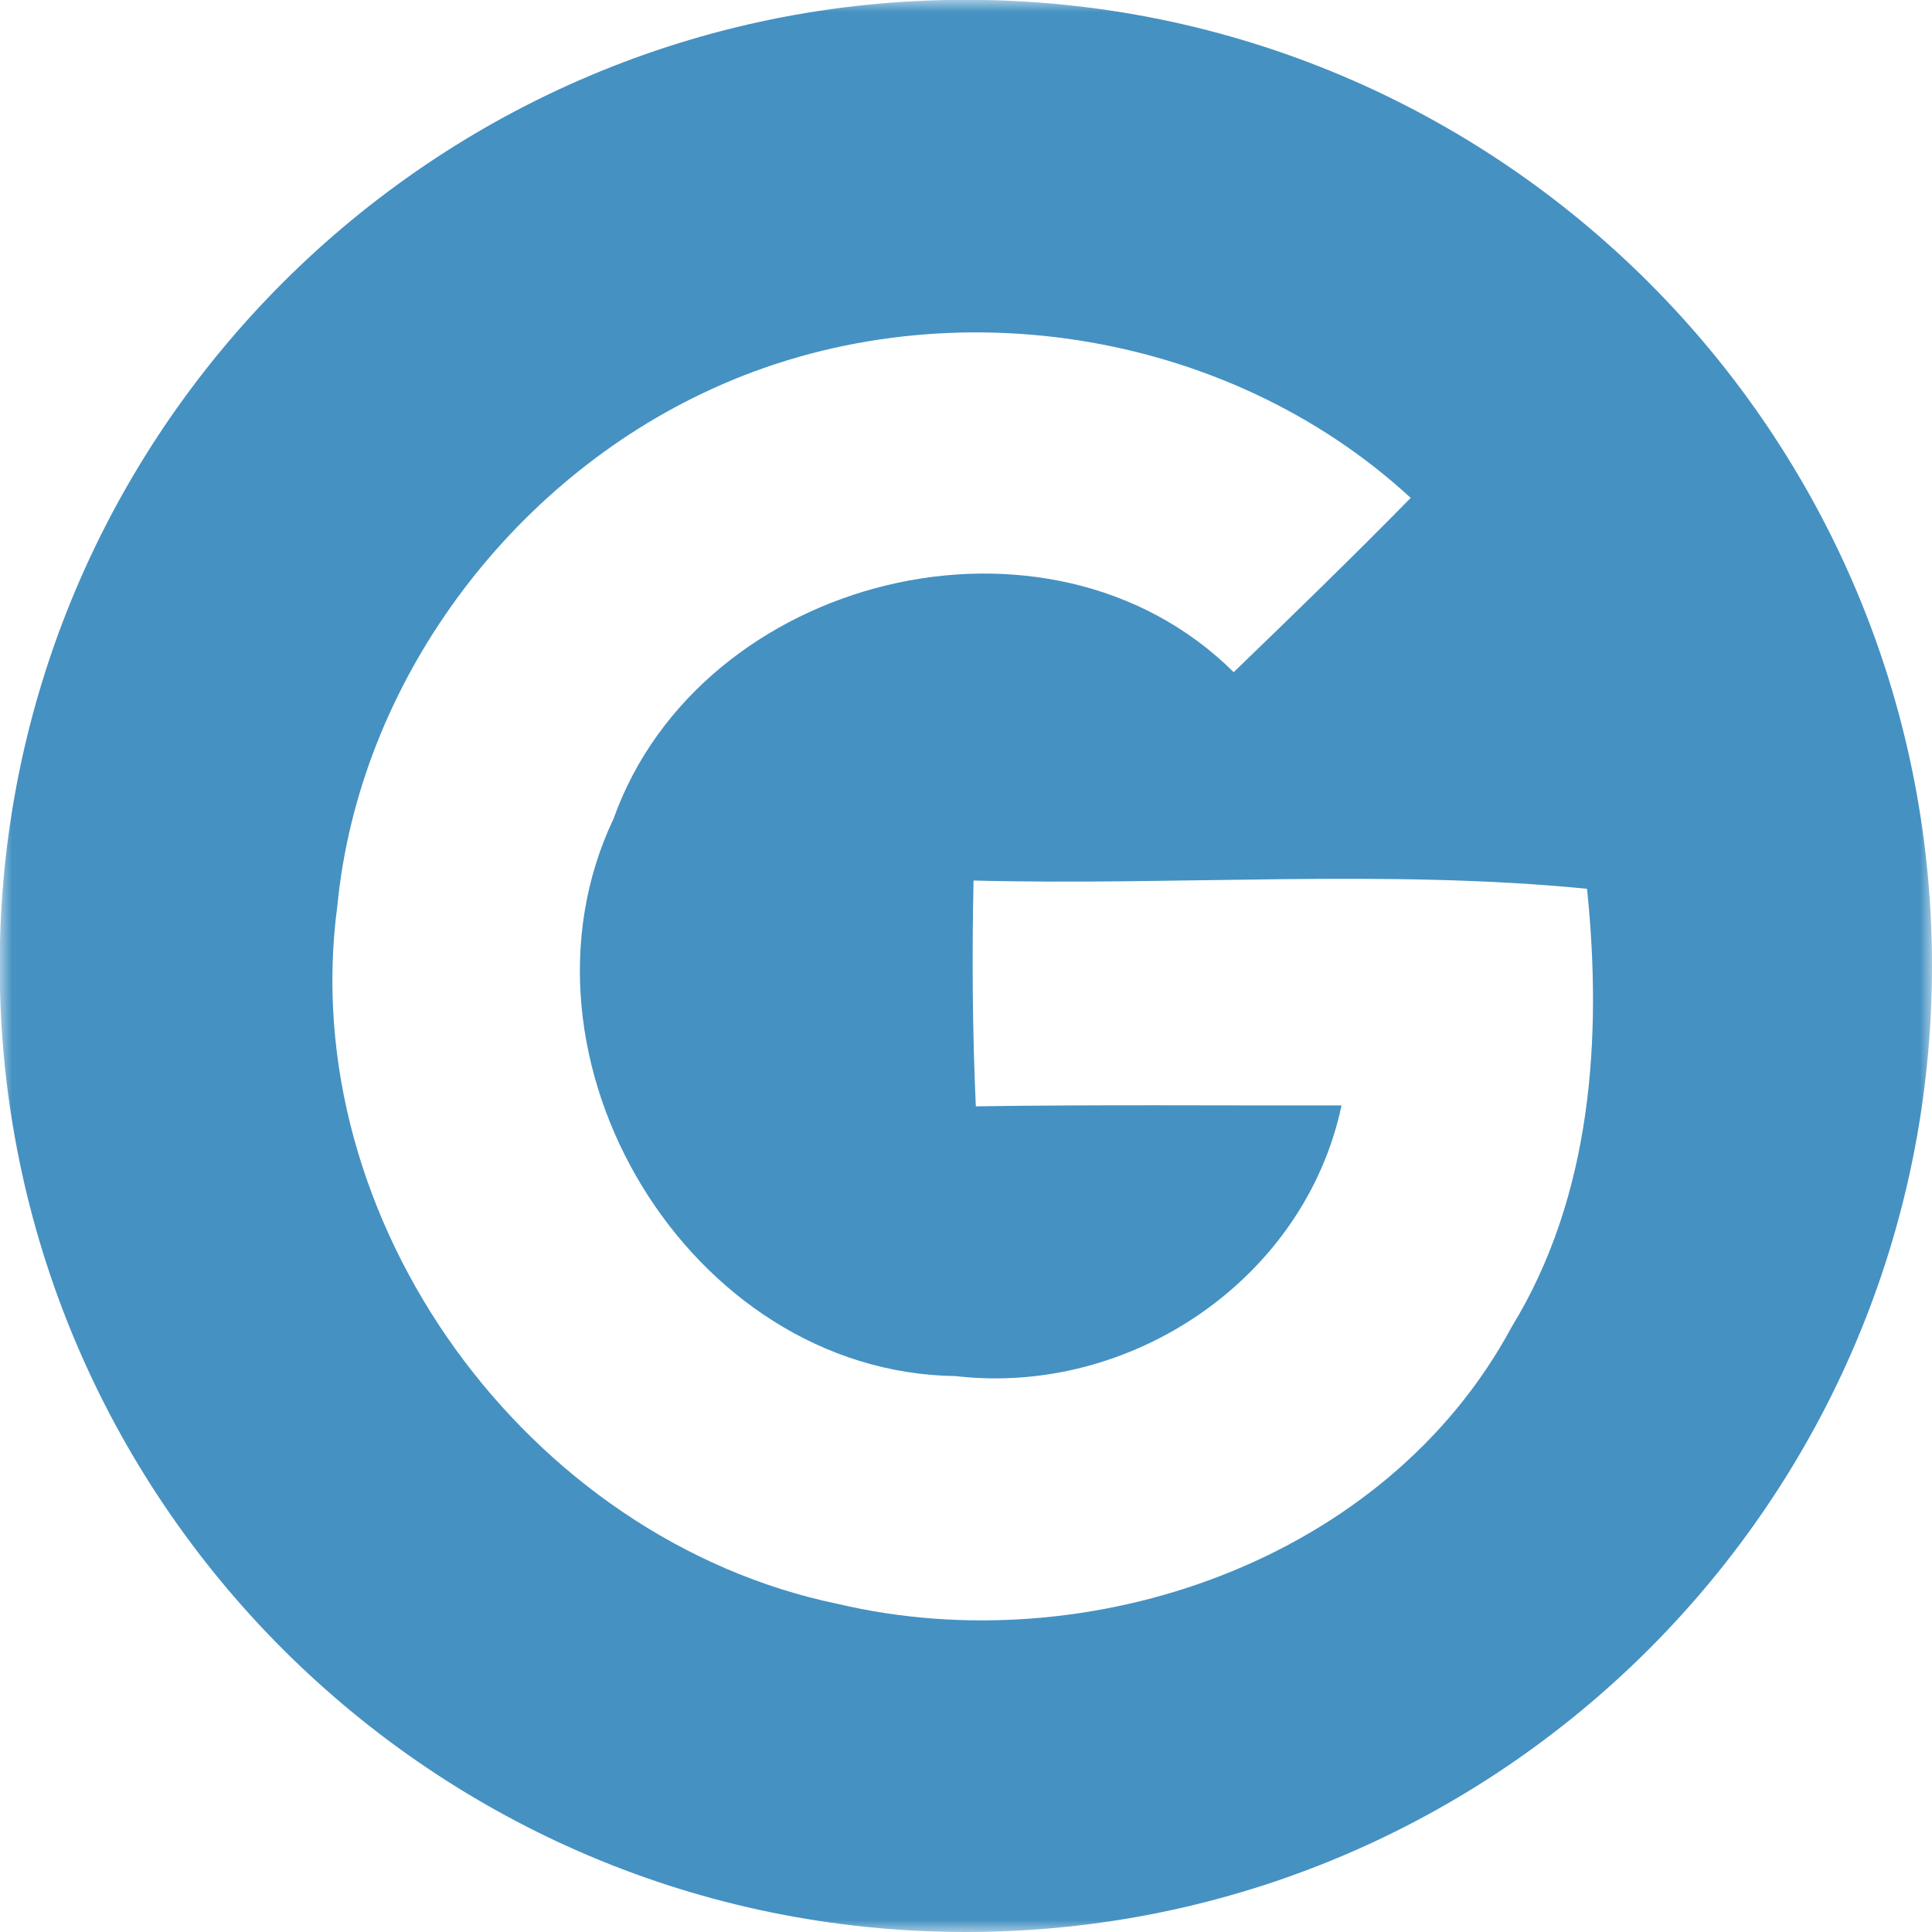 <?xml version="1.0" encoding="UTF-8"?>
<svg width="80px" height="80px" viewBox="0 0 80 80" version="1.1" xmlns="http://www.w3.org/2000/svg" xmlns:xlink="http://www.w3.org/1999/xlink">
    <title>Group</title>
    <defs>
        <filter id="filter-1">
            <feColorMatrix in="SourceGraphic" type="matrix" values="0 0 0 0 0 0 0 0 0 0 0 0 0 0 0 0 0 0 1 0"></feColorMatrix>
        </filter>
        <polygon id="path-2" points="0 0 80 0 80 80 0 80"></polygon>
    </defs>
    <g id="Page-2" stroke="none" stroke-width="1" fill="none" fill-rule="evenodd">
        <g id="00-HOME-v06" transform="translate(-875, -1399)">
            <g id="Group-30" transform="translate(471, 1265)">
                <g id="Group-9" transform="translate(404, 124)">
                    <g id="Group" transform="translate(0, 10)">
                        <g filter="url(#filter-1)" id="Group-3">
                            <g transform="translate(-0, 0)">
                                <mask id="mask-3" fill="white">
                                    <use xlink:href="#path-2"></use>
                                </mask>
                                <g id="Clip-2"></g>
                                <path d="M80,39.996 C80,62.09 62.089,80 39.994,80 C17.899,80 -0.012,62.09 -0.012,39.996 C-0.012,17.902 17.899,-0.008 39.994,-0.008 C62.089,-0.008 80,17.902 80,39.996" id="Fill-1" fill="#4591C2" mask="url(#mask-3)"></path>
                            </g>
                        </g>
                        <path d="M29.483,16.103 C38.928,11.779 50.743,13.543 58.414,20.617 C56.015,23.063 53.55,25.453 51.084,27.833 C43.413,20.218 29,23.831 25.406,33.901 C20.703,43.811 28.516,56.839 39.573,56.981 C46.808,57.825 54.024,52.98 55.55,45.773 C50.496,45.783 45.452,45.735 40.407,45.811 C40.265,42.701 40.246,39.581 40.312,36.461 C48.752,36.68 57.399,35.978 65.716,36.803 C66.351,42.976 65.915,49.528 62.596,54.943 C57.39,64.634 45.101,68.863 34.699,66.417 C21.841,63.752 12.216,50.562 13.97,37.495 C14.871,28.278 21.101,19.924 29.483,16.103" id="Fill-8" fill="#FFFFFF"></path>
                    </g>
                </g>
            </g>
        </g>
    </g>
</svg>